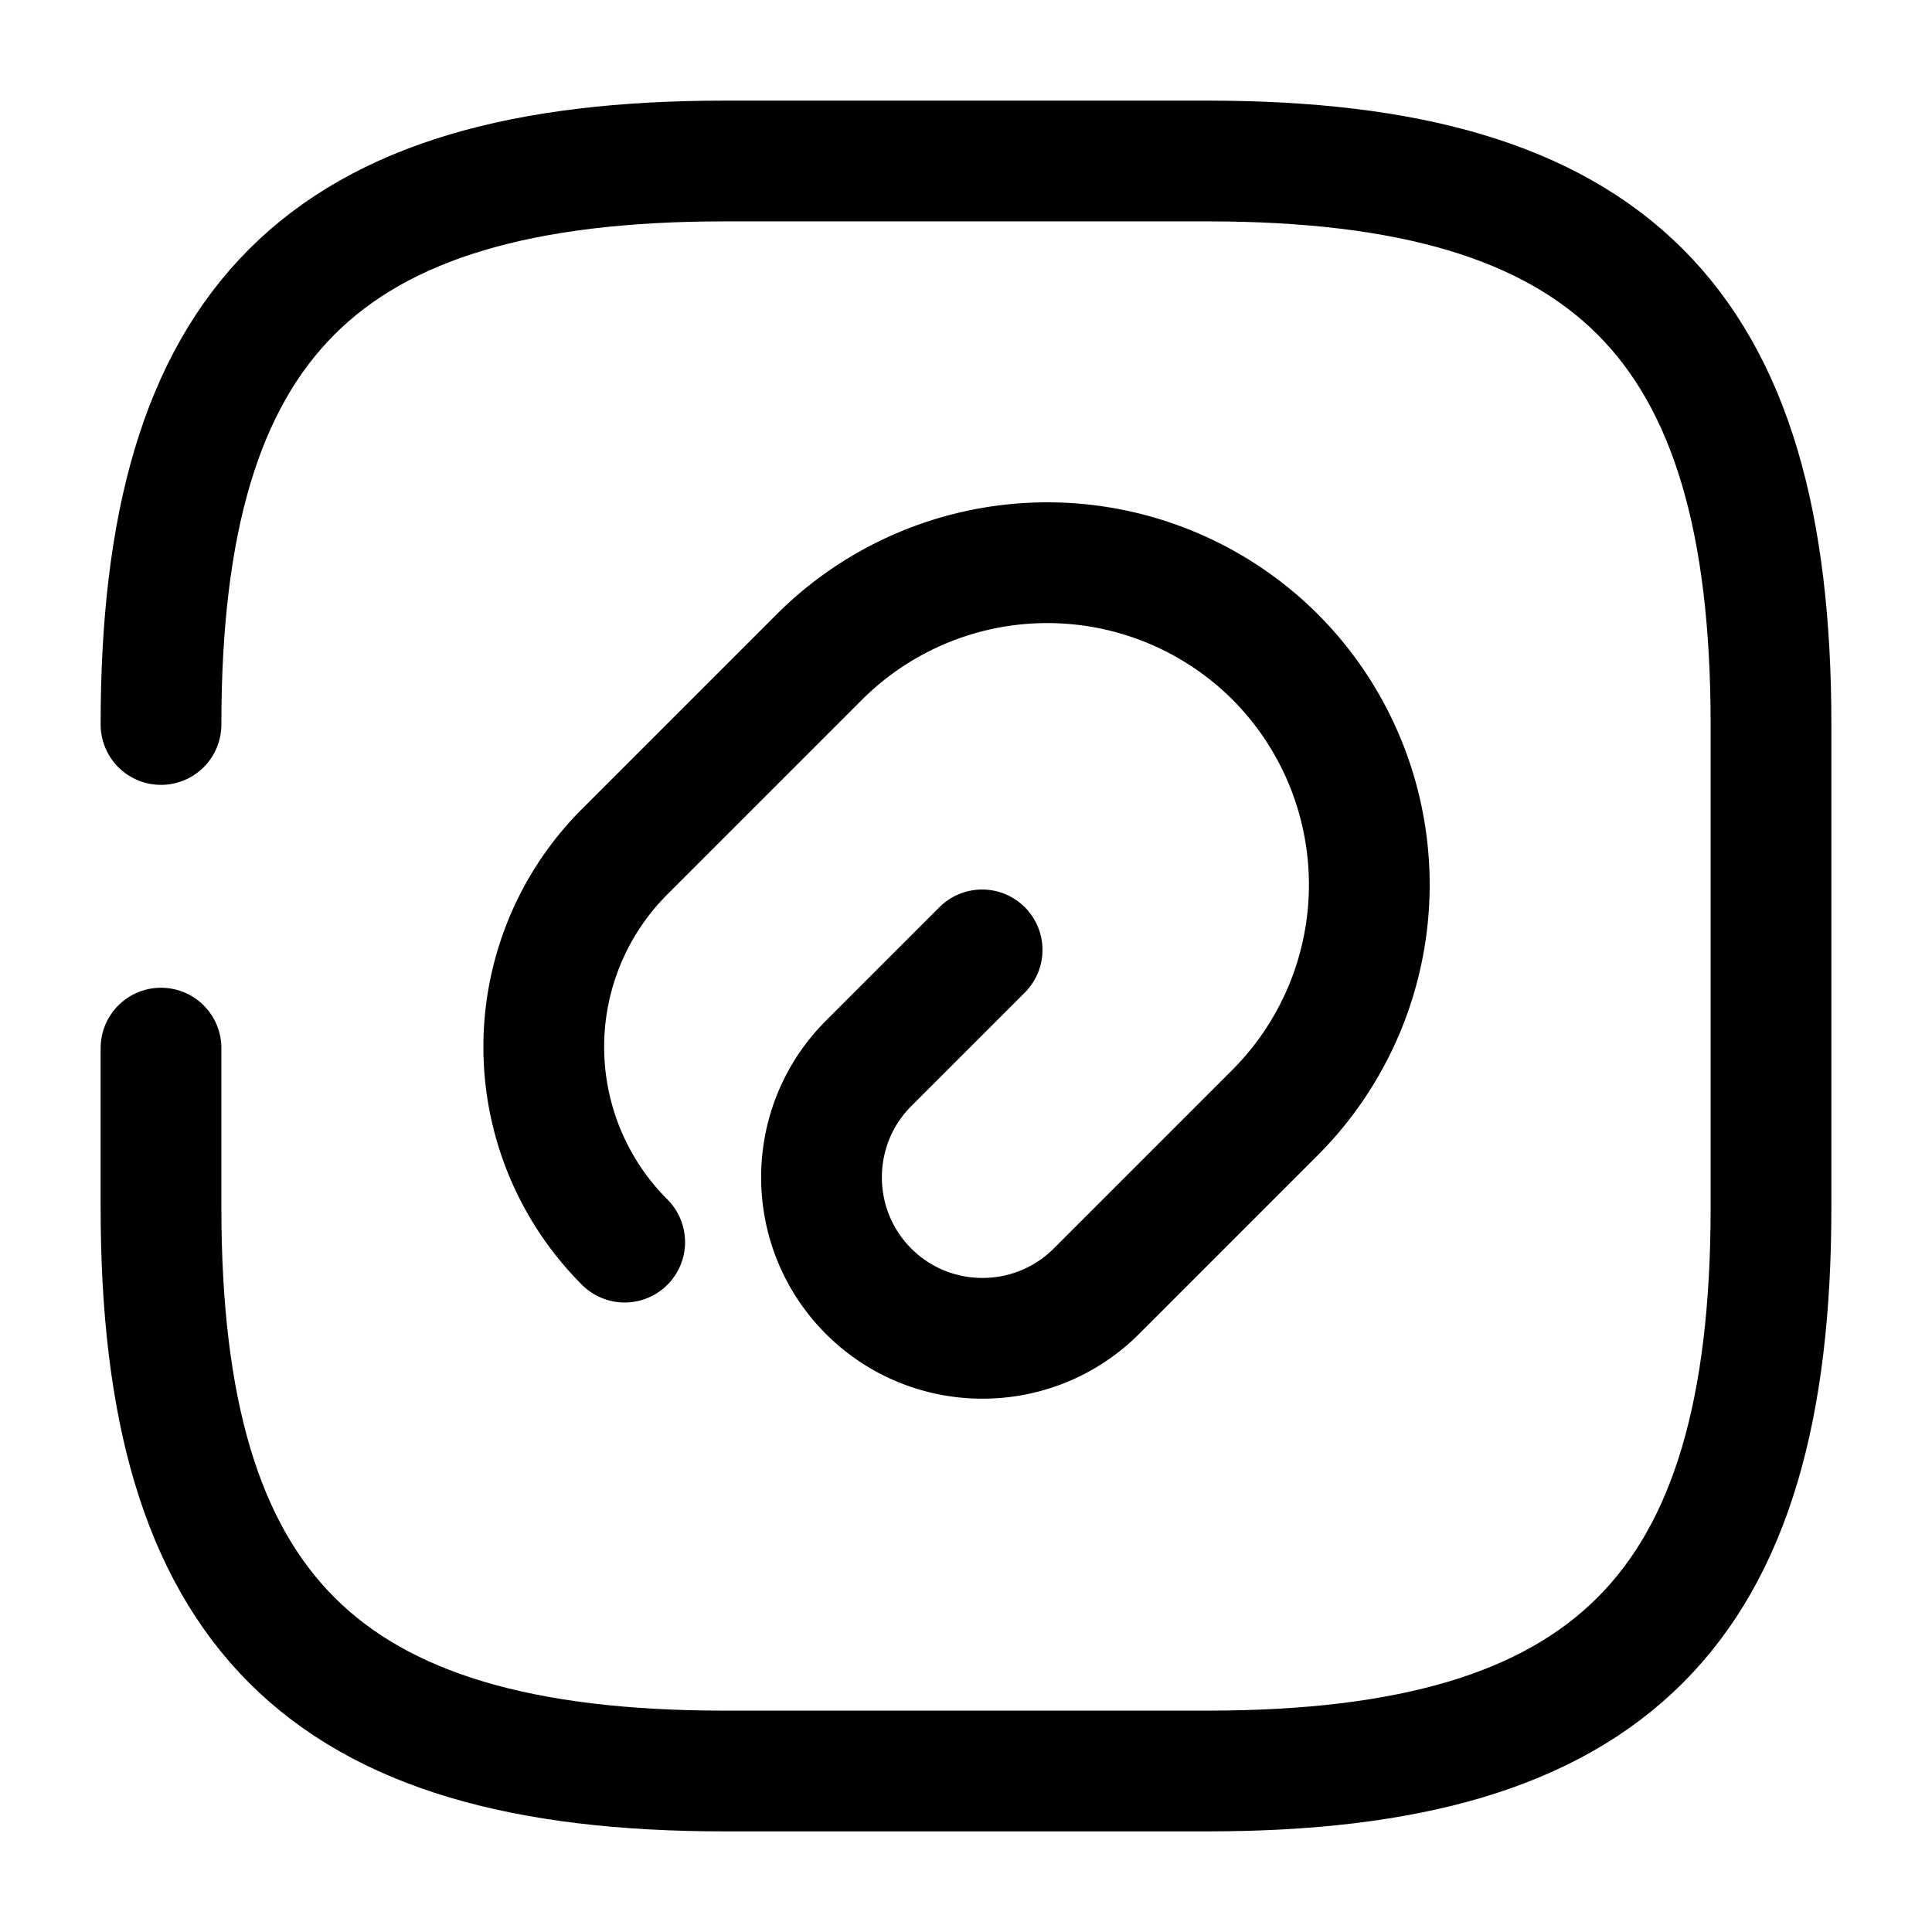 <svg xmlns="http://www.w3.org/2000/svg" fill="none" viewBox="0 0 24 24" stroke="currentColor" aria-hidden="true">
  <path stroke-linecap="round" stroke-linejoin="round" stroke-width="1.5" d="M2 13.02V15c0 5 2 7 7 7h6c5 0 7-2 7-7V9c0-5-2-7-7-7H9C4 2 2 4 2 9"/>
  <path stroke-linecap="round" stroke-linejoin="round" stroke-width="1.5" d="M12.2 11.8l-1.41 1.41c-.78.78-.78 2.05 0 2.83.78.78 2.05.78 2.83 0l2.22-2.22a4.008 4.008 0 000-5.66 4.008 4.008 0 00-5.66 0l-2.42 2.42a3.428 3.428 0 000 4.85"/>
</svg>

